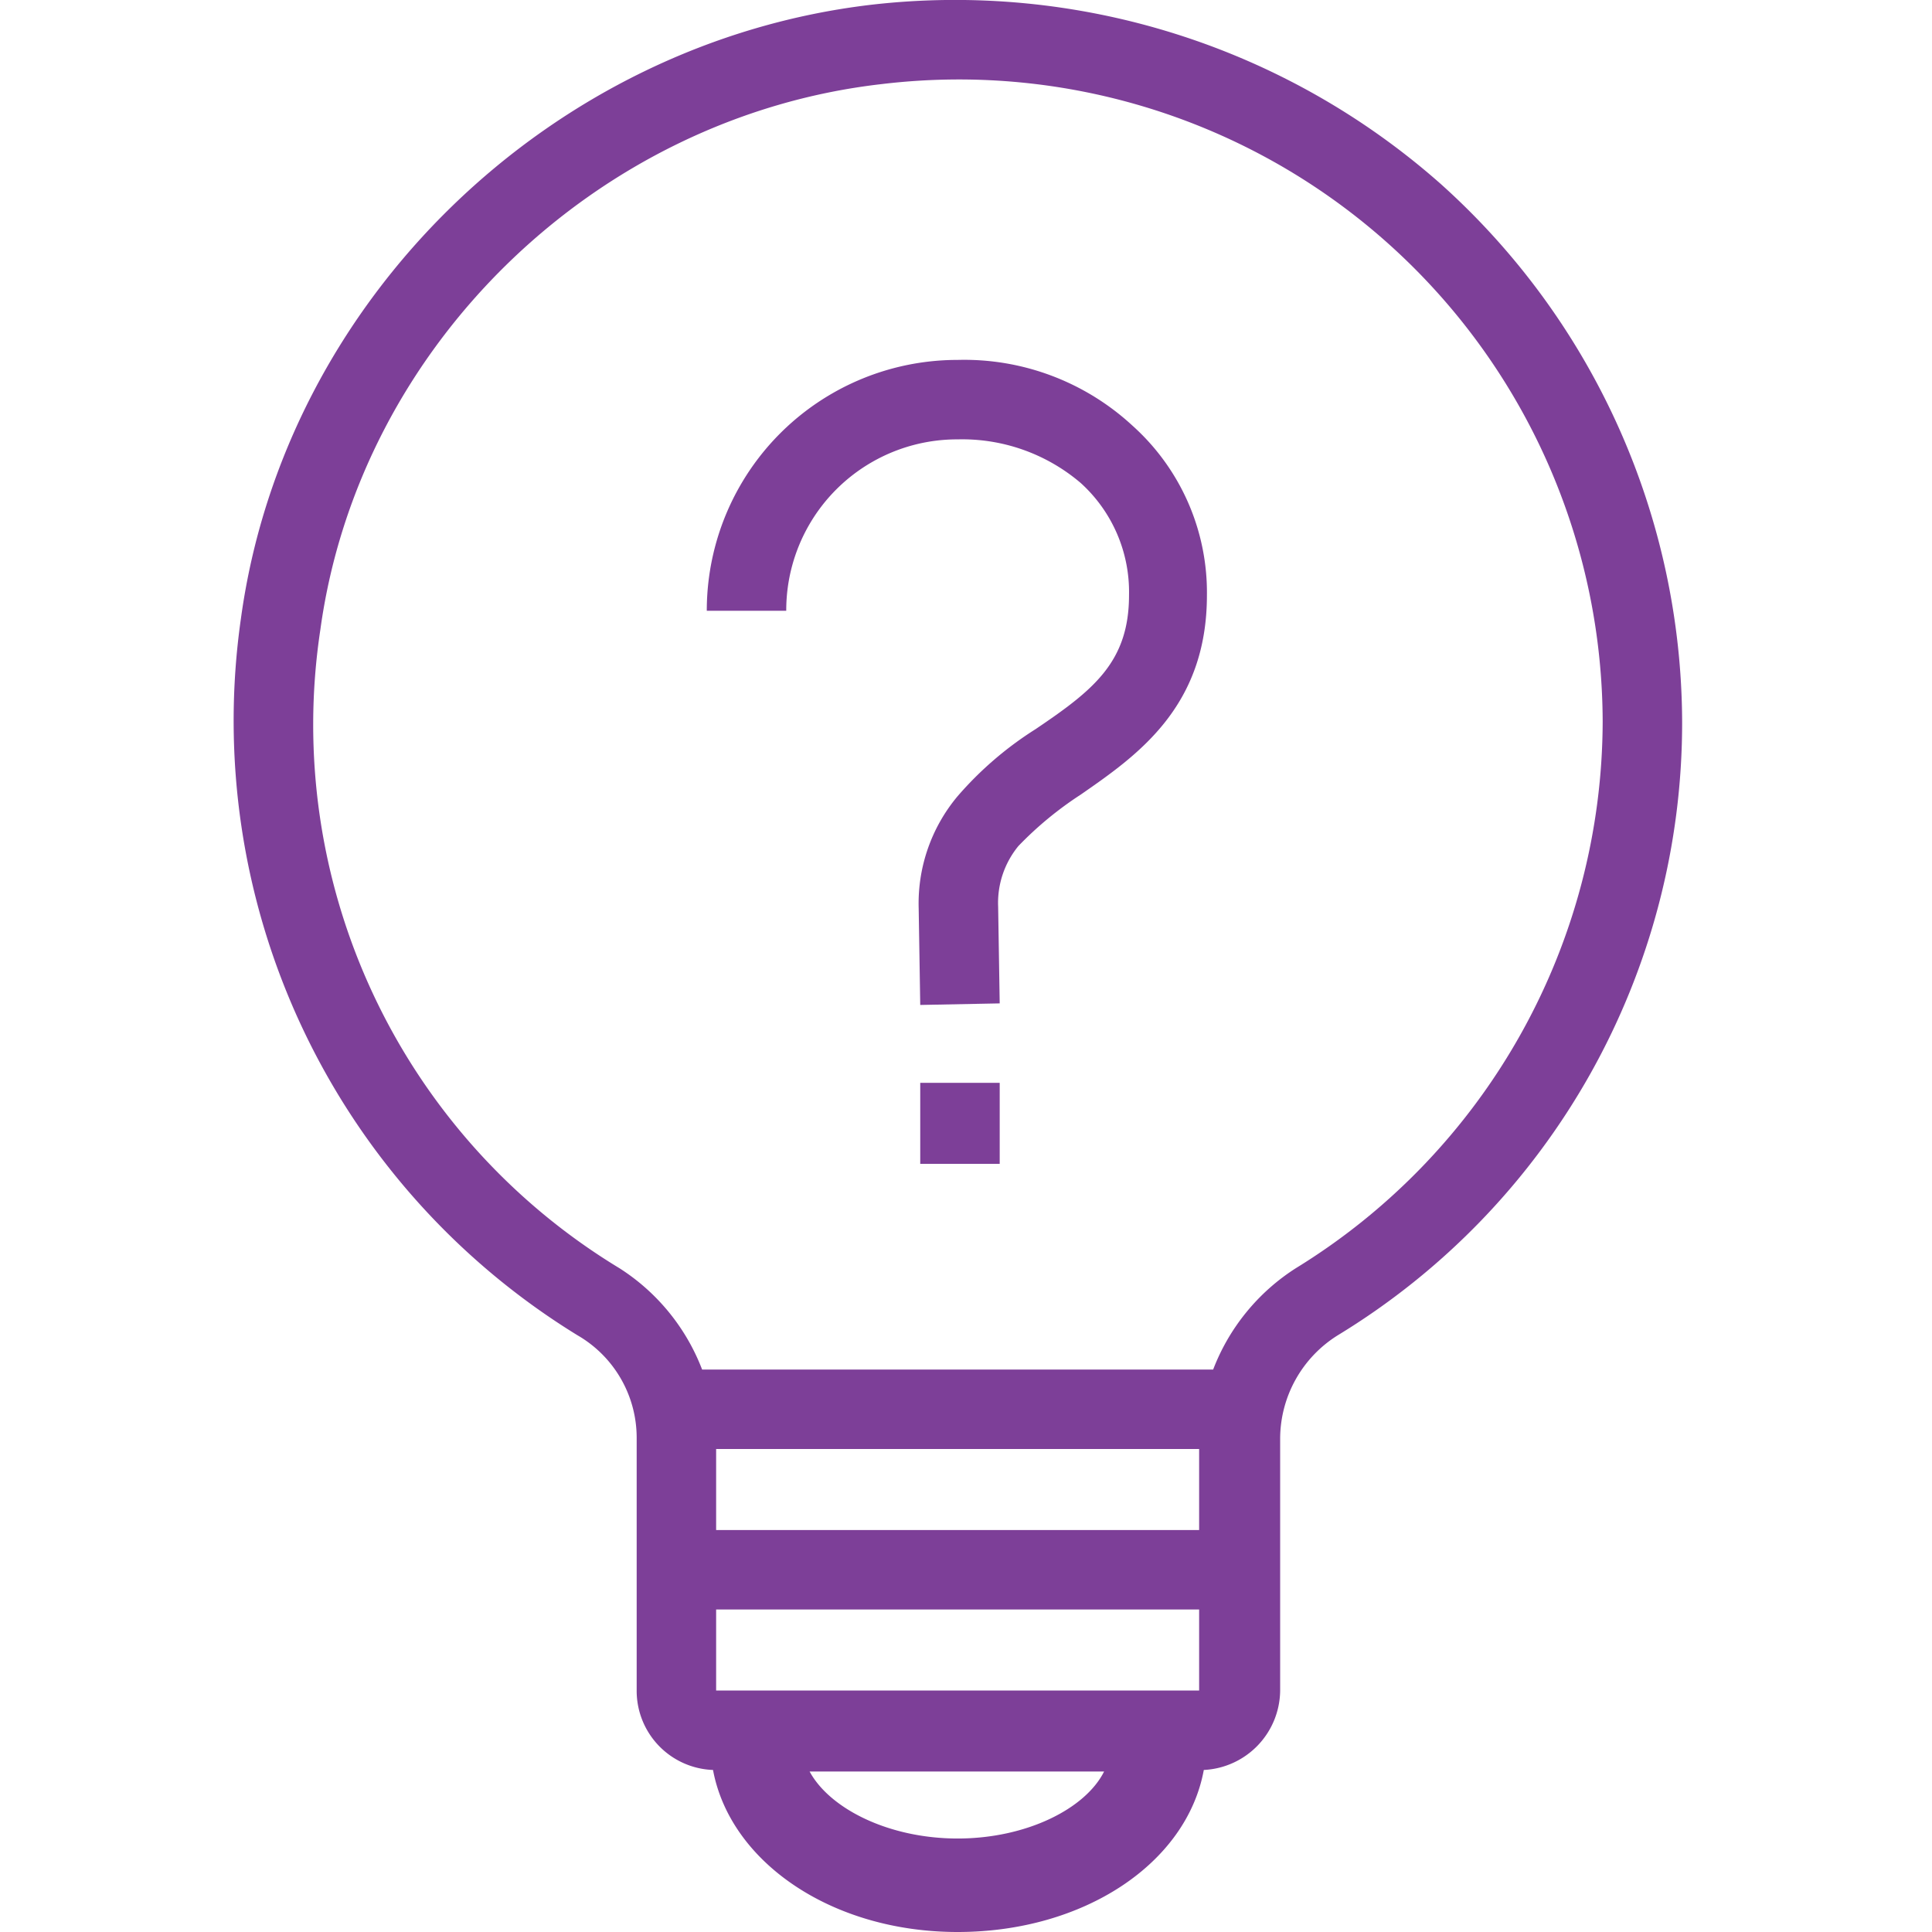 <svg xmlns="http://www.w3.org/2000/svg" xmlns:xlink="http://www.w3.org/1999/xlink" viewBox="0 0 124 124"><defs><style>.cls-1{fill:none;}.cls-2{clip-path:url(#clip-path);}.cls-3{fill:#7d3f98;}</style><clipPath id="clip-path"><rect class="cls-1" width="124" height="124"/></clipPath></defs><g id="Icon_Business_Learn-More_Outline_Violet_RGB"><g class="cls-2"><path class="cls-3" d="M92.463,11.8A47.044,47.044,0,0,0,55.963.3c-20.6,2.4-37.7,18.9-40.5,39.4a46.284,46.284,0,0,0,21.6,46,7.6,7.6,0,0,1,3.8,6.6v16.2a5.083,5.083,0,0,0,4.9,5.1c1.1,5.9,7.6,10.4,15.7,10.4s14.7-4.4,15.8-10.4a5.151,5.151,0,0,0,4.9-5.1V92.3a7.845,7.845,0,0,1,3.7-6.6,46.01,46.01,0,0,0,22.1-39.4A46.564,46.564,0,0,0,92.463,11.8Zm-15.5,86.4h-31V93h31Zm0,5.1v5.2h-31v-5.2ZM61.463,118c-4.4,0-8.2-1.9-9.5-4.3h18.9C69.663,116.1,65.863,118,61.463,118Zm21.7-36.6a13.4,13.4,0,0,0-5.3,6.5h-32.8a13.4,13.4,0,0,0-5.3-6.5,40.778,40.778,0,0,1-19.2-41c2.5-18.2,17.7-32.9,36-35a41.929,41.929,0,0,1,5-.3,41.324,41.324,0,0,1,41.3,41.2A41.284,41.284,0,0,1,83.163,81.4Z"/><path class="cls-3" d="M61.463,23.1a16.089,16.089,0,0,0-16.1,16.1h5.1a10.968,10.968,0,0,1,11-11,11.716,11.716,0,0,1,7.9,2.8,9.438,9.438,0,0,1,3.1,7.2c0,4.3-2.3,6.1-6,8.6a22.4,22.4,0,0,0-5,4.3,10.71,10.71,0,0,0-2.5,7.2l.1,6.2,5.1-.1-.1-6.2a5.75,5.75,0,0,1,1.3-3.9,22.7,22.7,0,0,1,4-3.3c3.6-2.5,8.1-5.6,8.1-12.8a14.383,14.383,0,0,0-4.8-10.9A15.9,15.9,0,0,0,61.463,23.1Z"/><rect class="cls-3" x="59.063" y="69.499" width="5.1" height="5.2"/></g></g></svg>